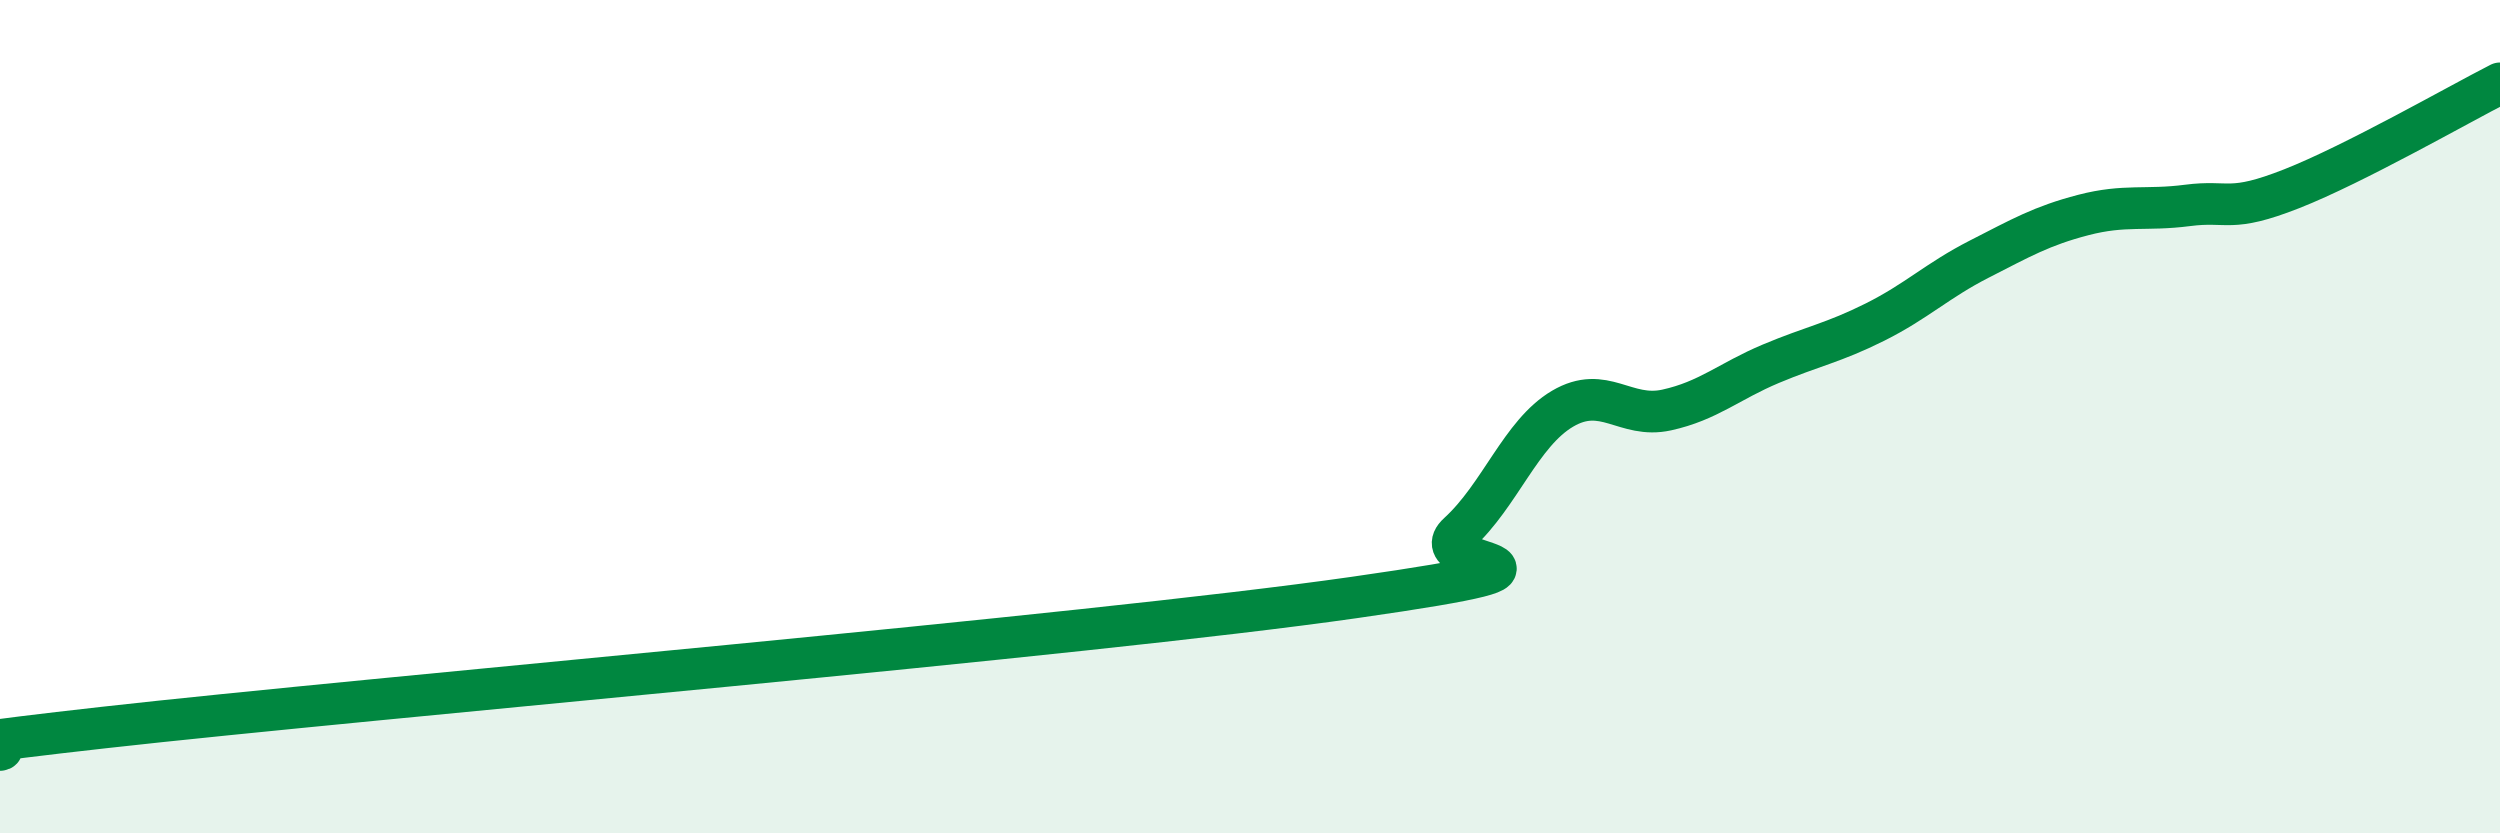 
    <svg width="60" height="20" viewBox="0 0 60 20" xmlns="http://www.w3.org/2000/svg">
      <path
        d="M 0,18 C 0.5,17.89 -4,18.19 2.5,17.46 C 9,16.73 26,15.27 32.5,14.34 C 39,13.41 34,13.71 35,12.8 C 36,11.89 36.5,10.4 37.5,9.81 C 38.5,9.22 39,10.06 40,9.84 C 41,9.62 41.5,9.15 42.5,8.73 C 43.5,8.31 44,8.23 45,7.73 C 46,7.23 46.5,6.73 47.5,6.22 C 48.5,5.71 49,5.42 50,5.16 C 51,4.9 51.5,5.06 52.5,4.93 C 53.5,4.8 53.5,5.12 55,4.53 C 56.5,3.94 59,2.51 60,2L60 20L0 20Z"
        fill="#008740"
        opacity="0.1"
        stroke-linecap="round"
        stroke-linejoin="round"
      />
      <path
        d="M 0,18 C 0.5,17.89 -4,18.19 2.5,17.46 C 9,16.73 26,15.27 32.5,14.34 C 39,13.41 34,13.71 35,12.8 C 36,11.89 36.5,10.4 37.5,9.81 C 38.5,9.22 39,10.06 40,9.84 C 41,9.62 41.5,9.15 42.5,8.73 C 43.5,8.31 44,8.23 45,7.73 C 46,7.23 46.5,6.73 47.5,6.22 C 48.5,5.71 49,5.42 50,5.16 C 51,4.9 51.5,5.06 52.5,4.93 C 53.5,4.8 53.5,5.12 55,4.53 C 56.5,3.94 59,2.51 60,2"
        stroke="#008740"
        stroke-width="1"
        fill="none"
        stroke-linecap="round"
        stroke-linejoin="round"
      />
    </svg>
  